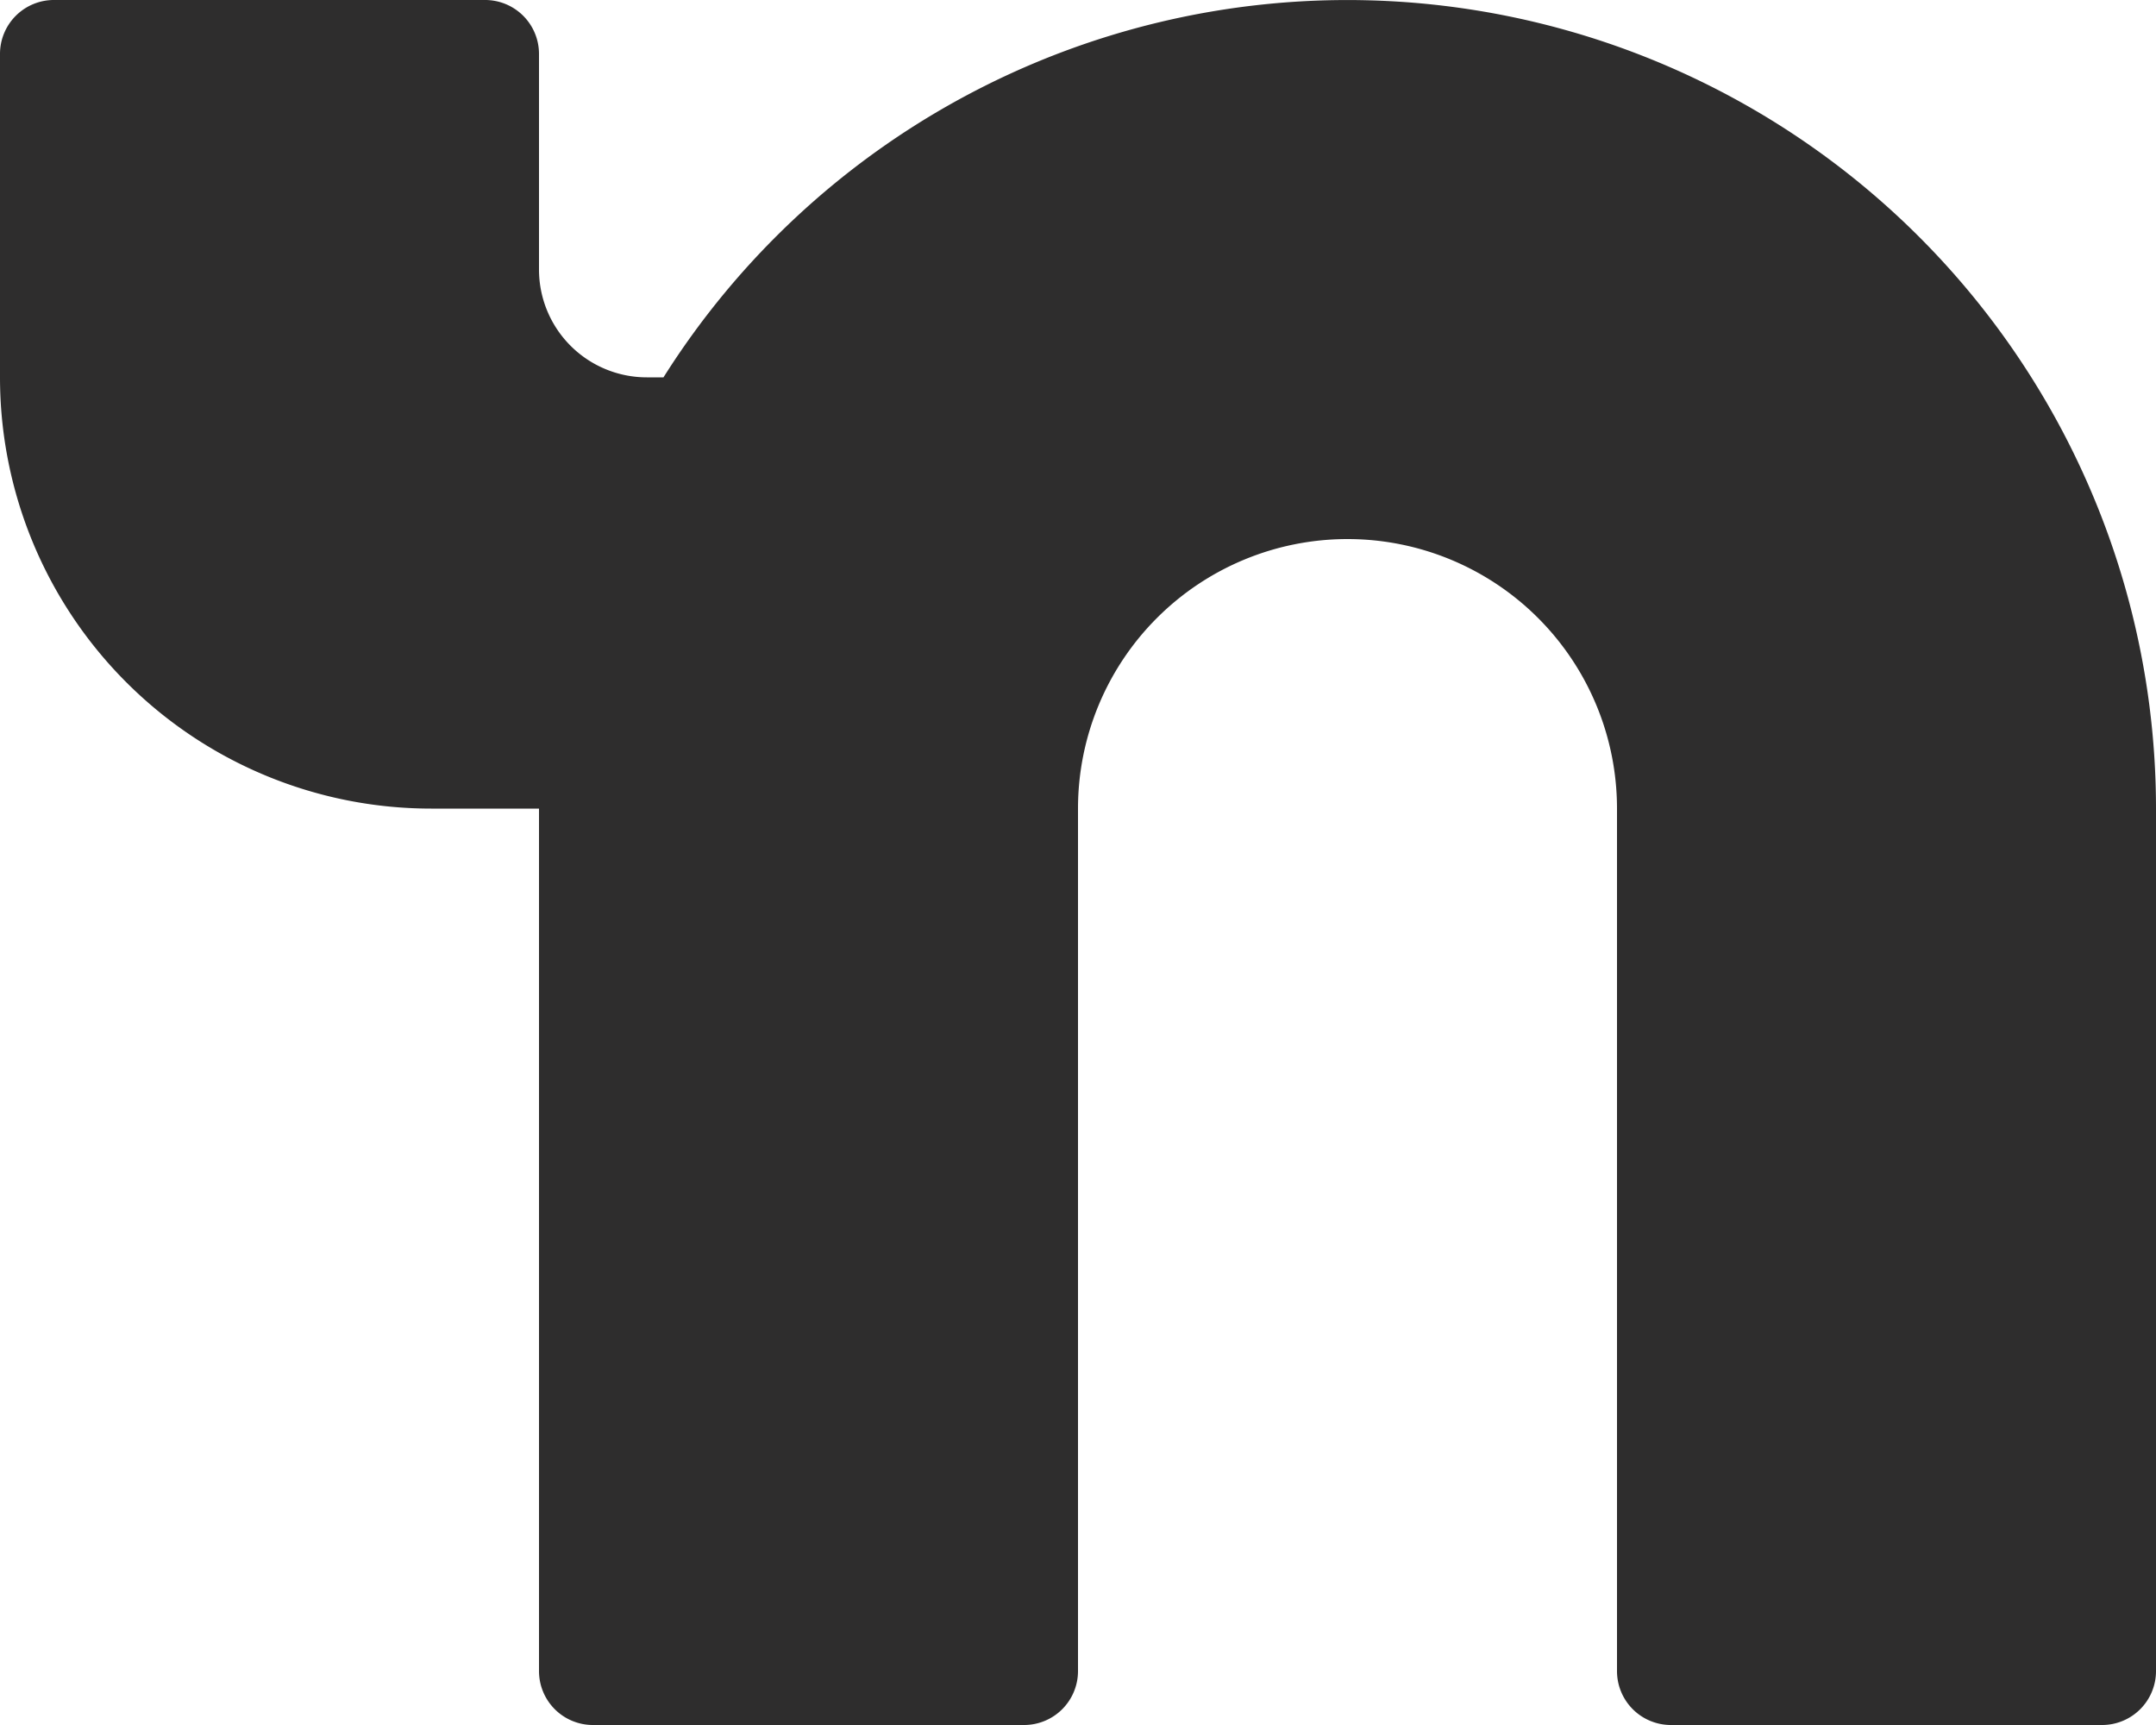 <?xml version="1.0" encoding="UTF-8"?> <svg xmlns="http://www.w3.org/2000/svg" width="27" height="21.6" viewBox="0 0 27 21.6"><path id="nextdoor" d="M2,4.675A.675.675,0,0,1,2.675,4h5.4a.675.675,0,0,1,.675.675v2.7a1.35,1.35,0,0,0,1.35,1.35h.209A10.126,10.126,0,0,1,29,14.125v10.8a.675.675,0,0,1-.675.675h-5.4a.675.675,0,0,1-.675-.675v-10.8a3.375,3.375,0,0,0-6.75,0v10.8a.675.675,0,0,1-.675.675h-5.4a.675.675,0,0,1-.675-.675v-10.8H7.4A5.4,5.4,0,0,1,2,8.725Z" transform="translate(-2 -4)" fill="#2e2d2d" fill-rule="evenodd"></path></svg> 